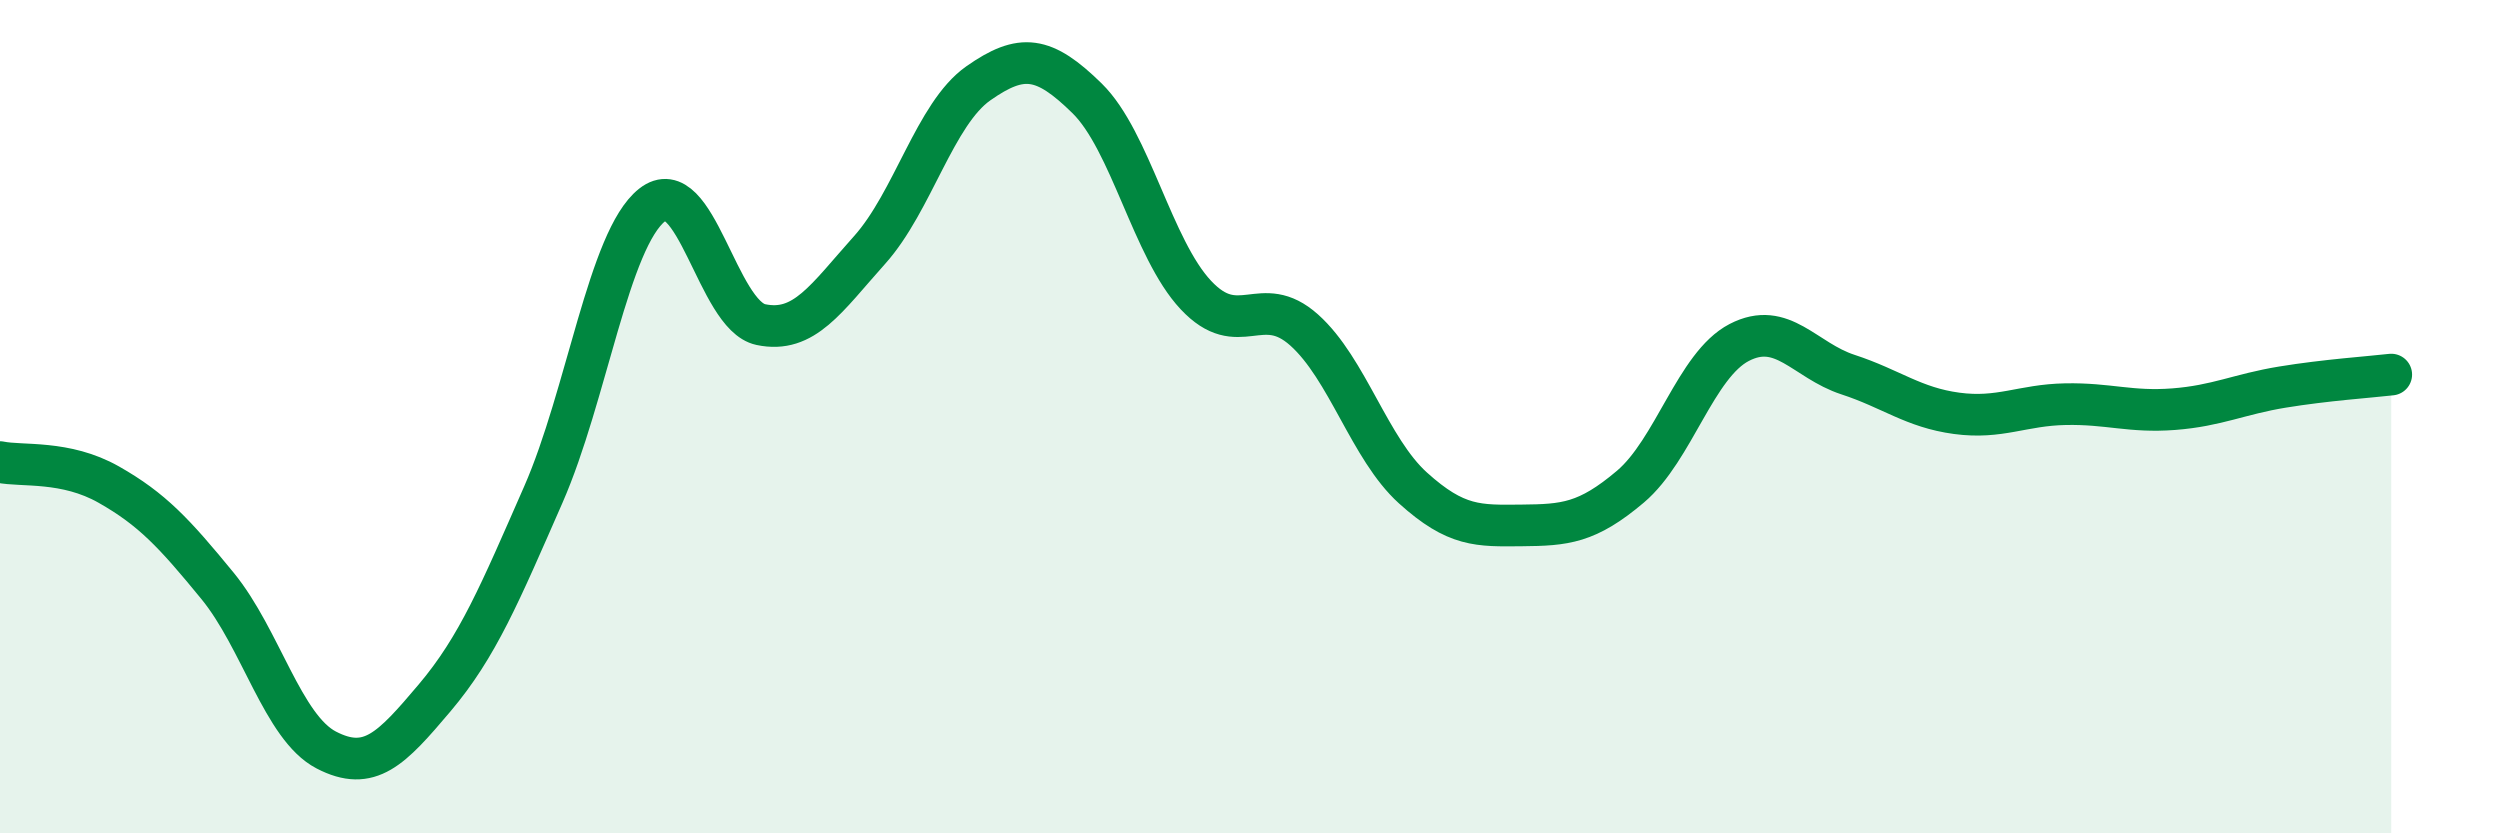 
    <svg width="60" height="20" viewBox="0 0 60 20" xmlns="http://www.w3.org/2000/svg">
      <path
        d="M 0,11.09 C 0.52,11.2 1.57,11.04 2.61,11.63 C 3.65,12.22 4.18,12.79 5.22,14.06 C 6.26,15.33 6.79,17.46 7.83,18 C 8.87,18.54 9.39,17.98 10.43,16.75 C 11.47,15.52 12,14.24 13.04,11.87 C 14.08,9.5 14.61,5.74 15.65,4.92 C 16.69,4.1 17.22,7.57 18.26,7.79 C 19.3,8.01 19.83,7.16 20.87,6 C 21.91,4.84 22.44,2.73 23.48,2 C 24.52,1.27 25.05,1.34 26.09,2.36 C 27.13,3.38 27.66,5.97 28.7,7.08 C 29.74,8.19 30.26,6.99 31.3,7.92 C 32.34,8.85 32.87,10.77 33.91,11.71 C 34.95,12.65 35.48,12.62 36.52,12.61 C 37.56,12.6 38.09,12.56 39.13,11.68 C 40.17,10.8 40.7,8.76 41.74,8.22 C 42.78,7.68 43.31,8.65 44.35,8.99 C 45.39,9.33 45.92,9.78 46.96,9.92 C 48,10.06 48.53,9.72 49.57,9.7 C 50.61,9.68 51.13,9.9 52.17,9.82 C 53.21,9.74 53.74,9.46 54.78,9.29 C 55.82,9.12 56.87,9.05 57.39,8.99L57.39 20L0 20Z"
        fill="#008740"
        opacity="0.1"
        stroke-linecap="round"
        stroke-linejoin="round"
      />
      <path
        d="M 0,11.09 C 0.52,11.2 1.57,11.04 2.61,11.63 C 3.65,12.22 4.18,12.79 5.22,14.06 C 6.26,15.33 6.79,17.46 7.83,18 C 8.87,18.54 9.39,17.98 10.43,16.75 C 11.47,15.52 12,14.24 13.04,11.87 C 14.08,9.5 14.61,5.74 15.65,4.92 C 16.69,4.1 17.22,7.57 18.26,7.79 C 19.3,8.01 19.83,7.16 20.87,6 C 21.91,4.84 22.44,2.73 23.48,2 C 24.52,1.27 25.05,1.34 26.09,2.36 C 27.13,3.38 27.66,5.97 28.7,7.08 C 29.74,8.19 30.26,6.99 31.3,7.92 C 32.34,8.85 32.87,10.77 33.91,11.71 C 34.95,12.65 35.48,12.62 36.52,12.61 C 37.56,12.6 38.09,12.56 39.13,11.68 C 40.17,10.8 40.7,8.76 41.74,8.22 C 42.78,7.68 43.31,8.65 44.35,8.99 C 45.39,9.33 45.92,9.78 46.96,9.92 C 48,10.06 48.53,9.72 49.57,9.7 C 50.61,9.68 51.13,9.9 52.17,9.82 C 53.21,9.74 53.74,9.46 54.78,9.29 C 55.82,9.12 56.87,9.05 57.39,8.99"
        stroke="#008740"
        stroke-width="1"
        fill="none"
        stroke-linecap="round"
        stroke-linejoin="round"
      />
    </svg>
  